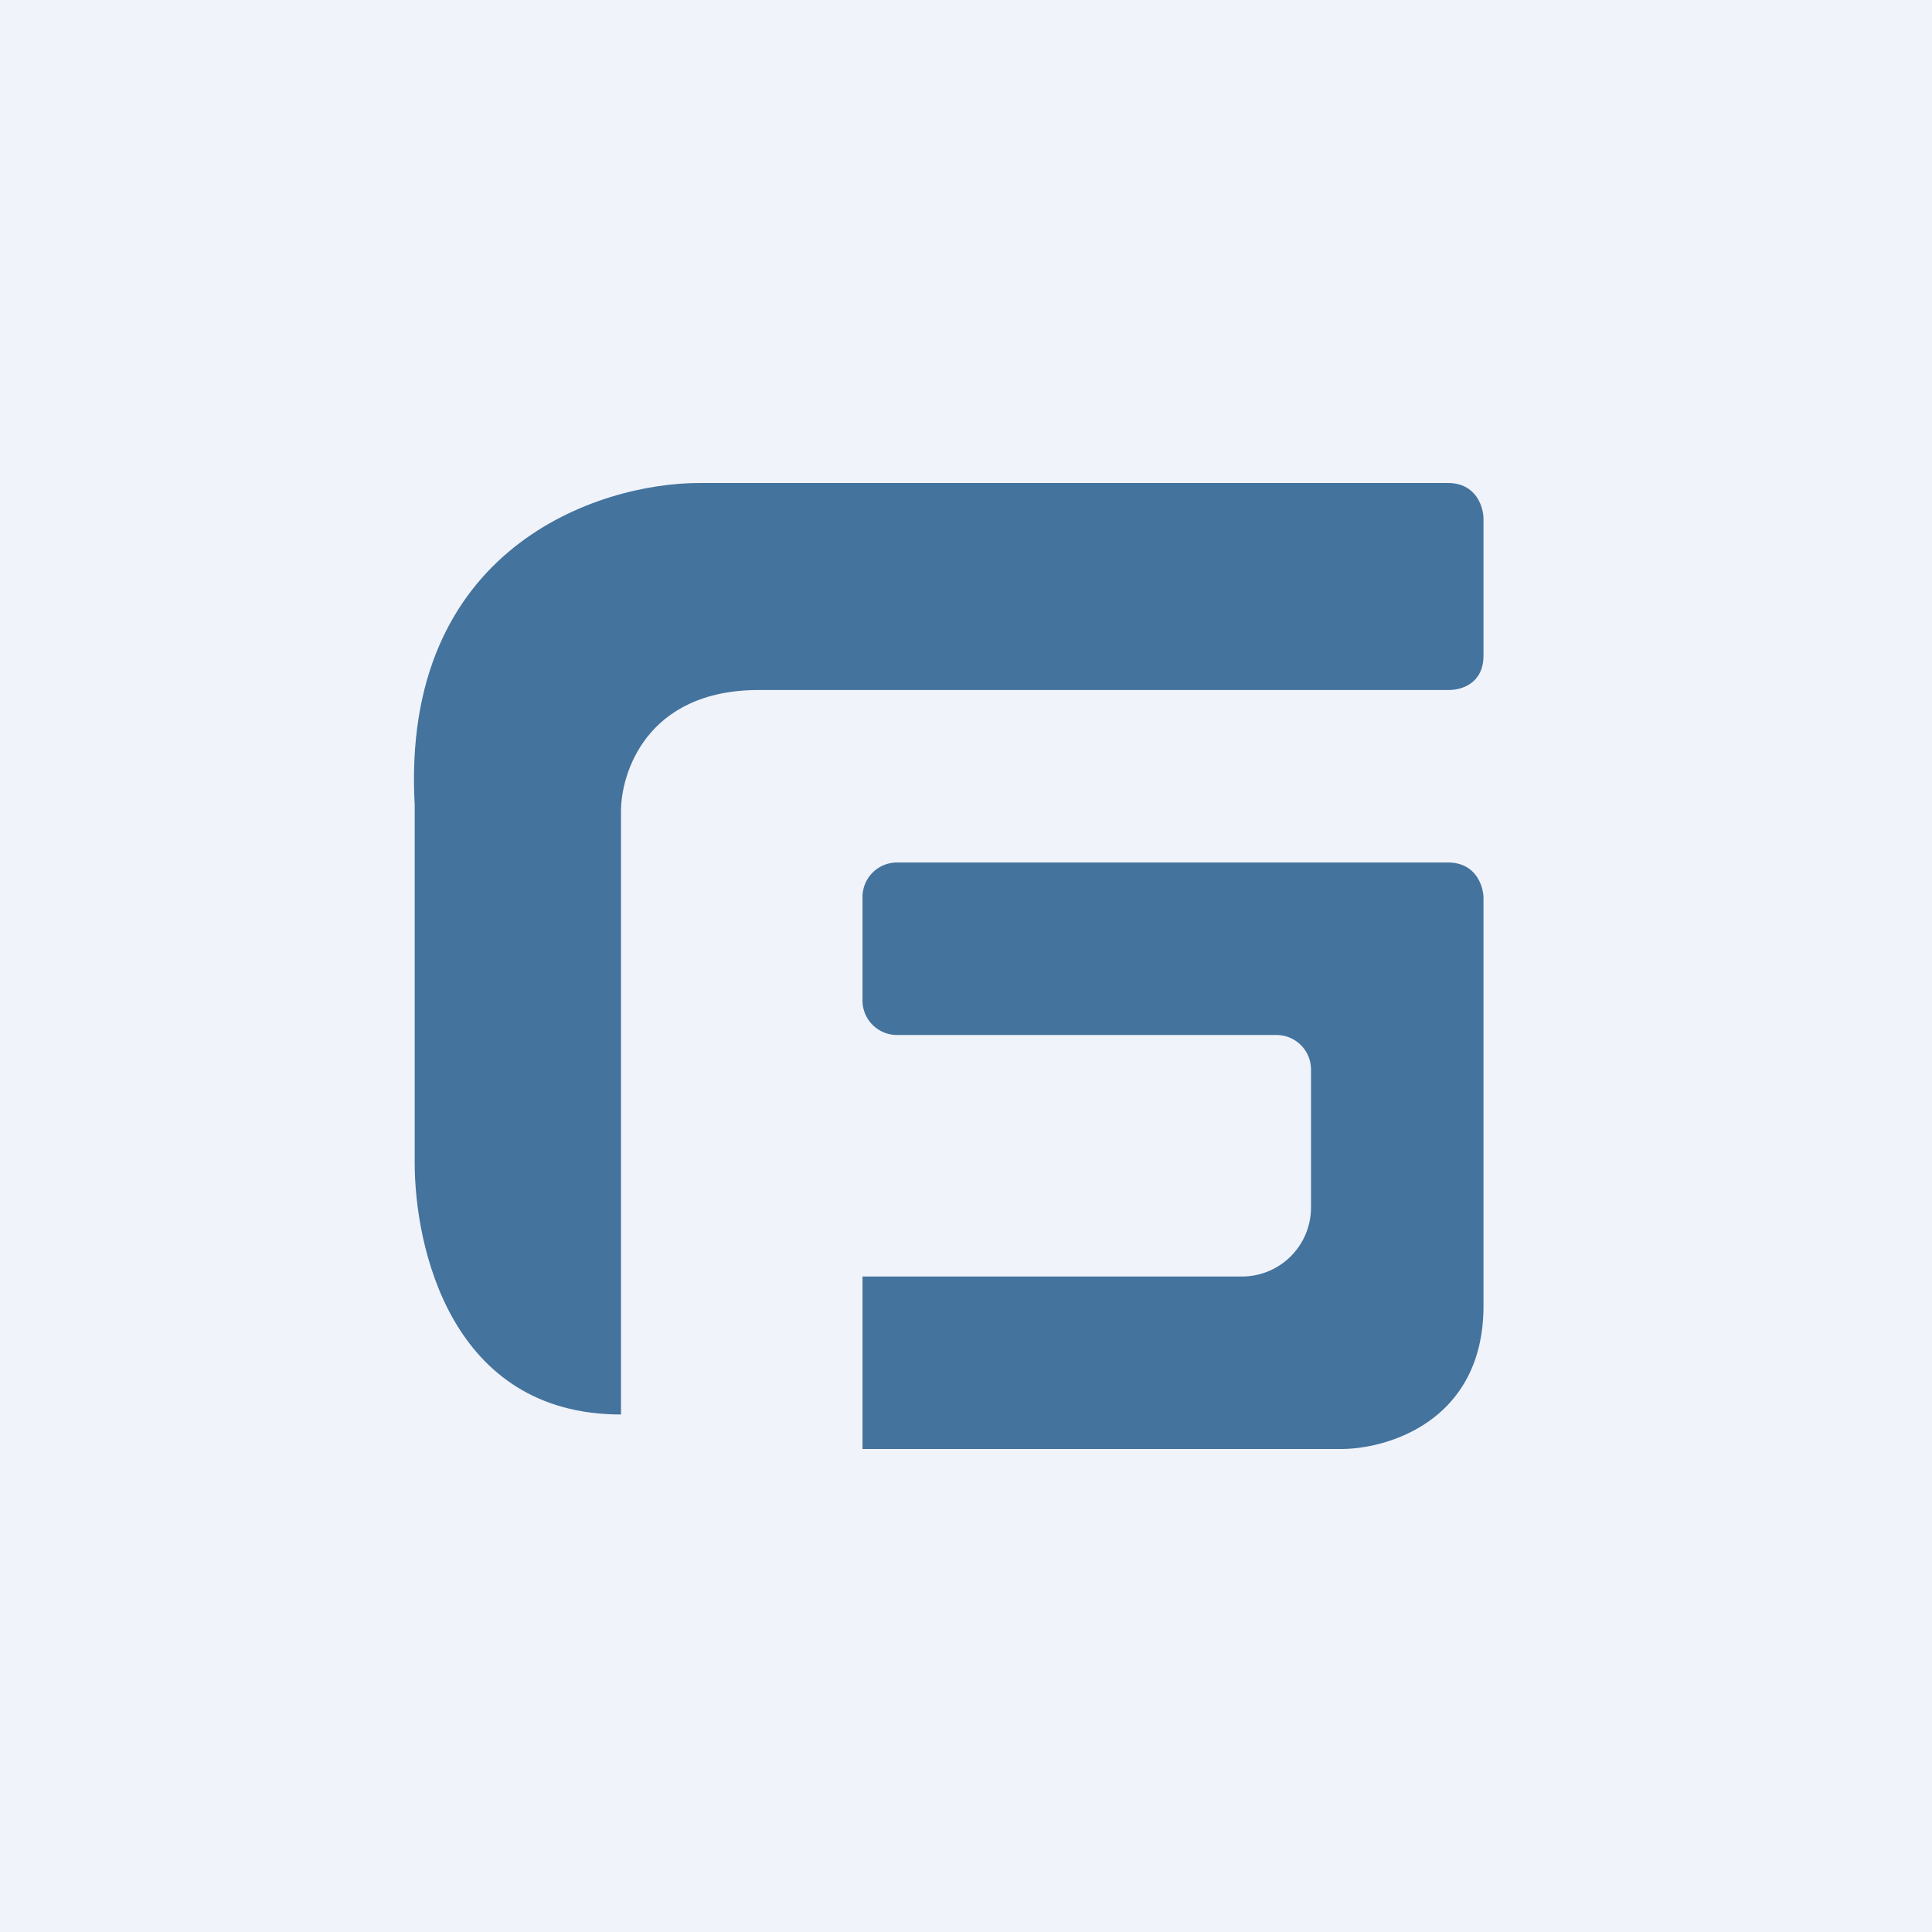 <svg width="56" height="56" viewBox="0 0 56 56" xmlns="http://www.w3.org/2000/svg"><path fill="#F0F3FA" d="M0 0h56v56H0z"/><path d="M25 29v-3a1 1 0 0 1 1-1h15.97c.82 0 1.03.7 1.03 1.04v11.81c0 3.32-2.75 4.15-4.13 4.15H25v-5h11a2 2 0 0 0 2-2v-4a1 1 0 0 0-1-1H26a1 1 0 0 1-1-1Z" fill="#44739D"/><path d="M18 23.5V41c-4.95 0-5.98-4.88-5.98-7.3V23.33c-.41-7.46 5.33-9.33 8.25-9.33h21.7c.82 0 1.03.7 1.03 1.04V19c0 .83-.66 1-1 1H22c-3.3 0-4 2.46-4 3.5Z" fill="#44739D"/></svg>
